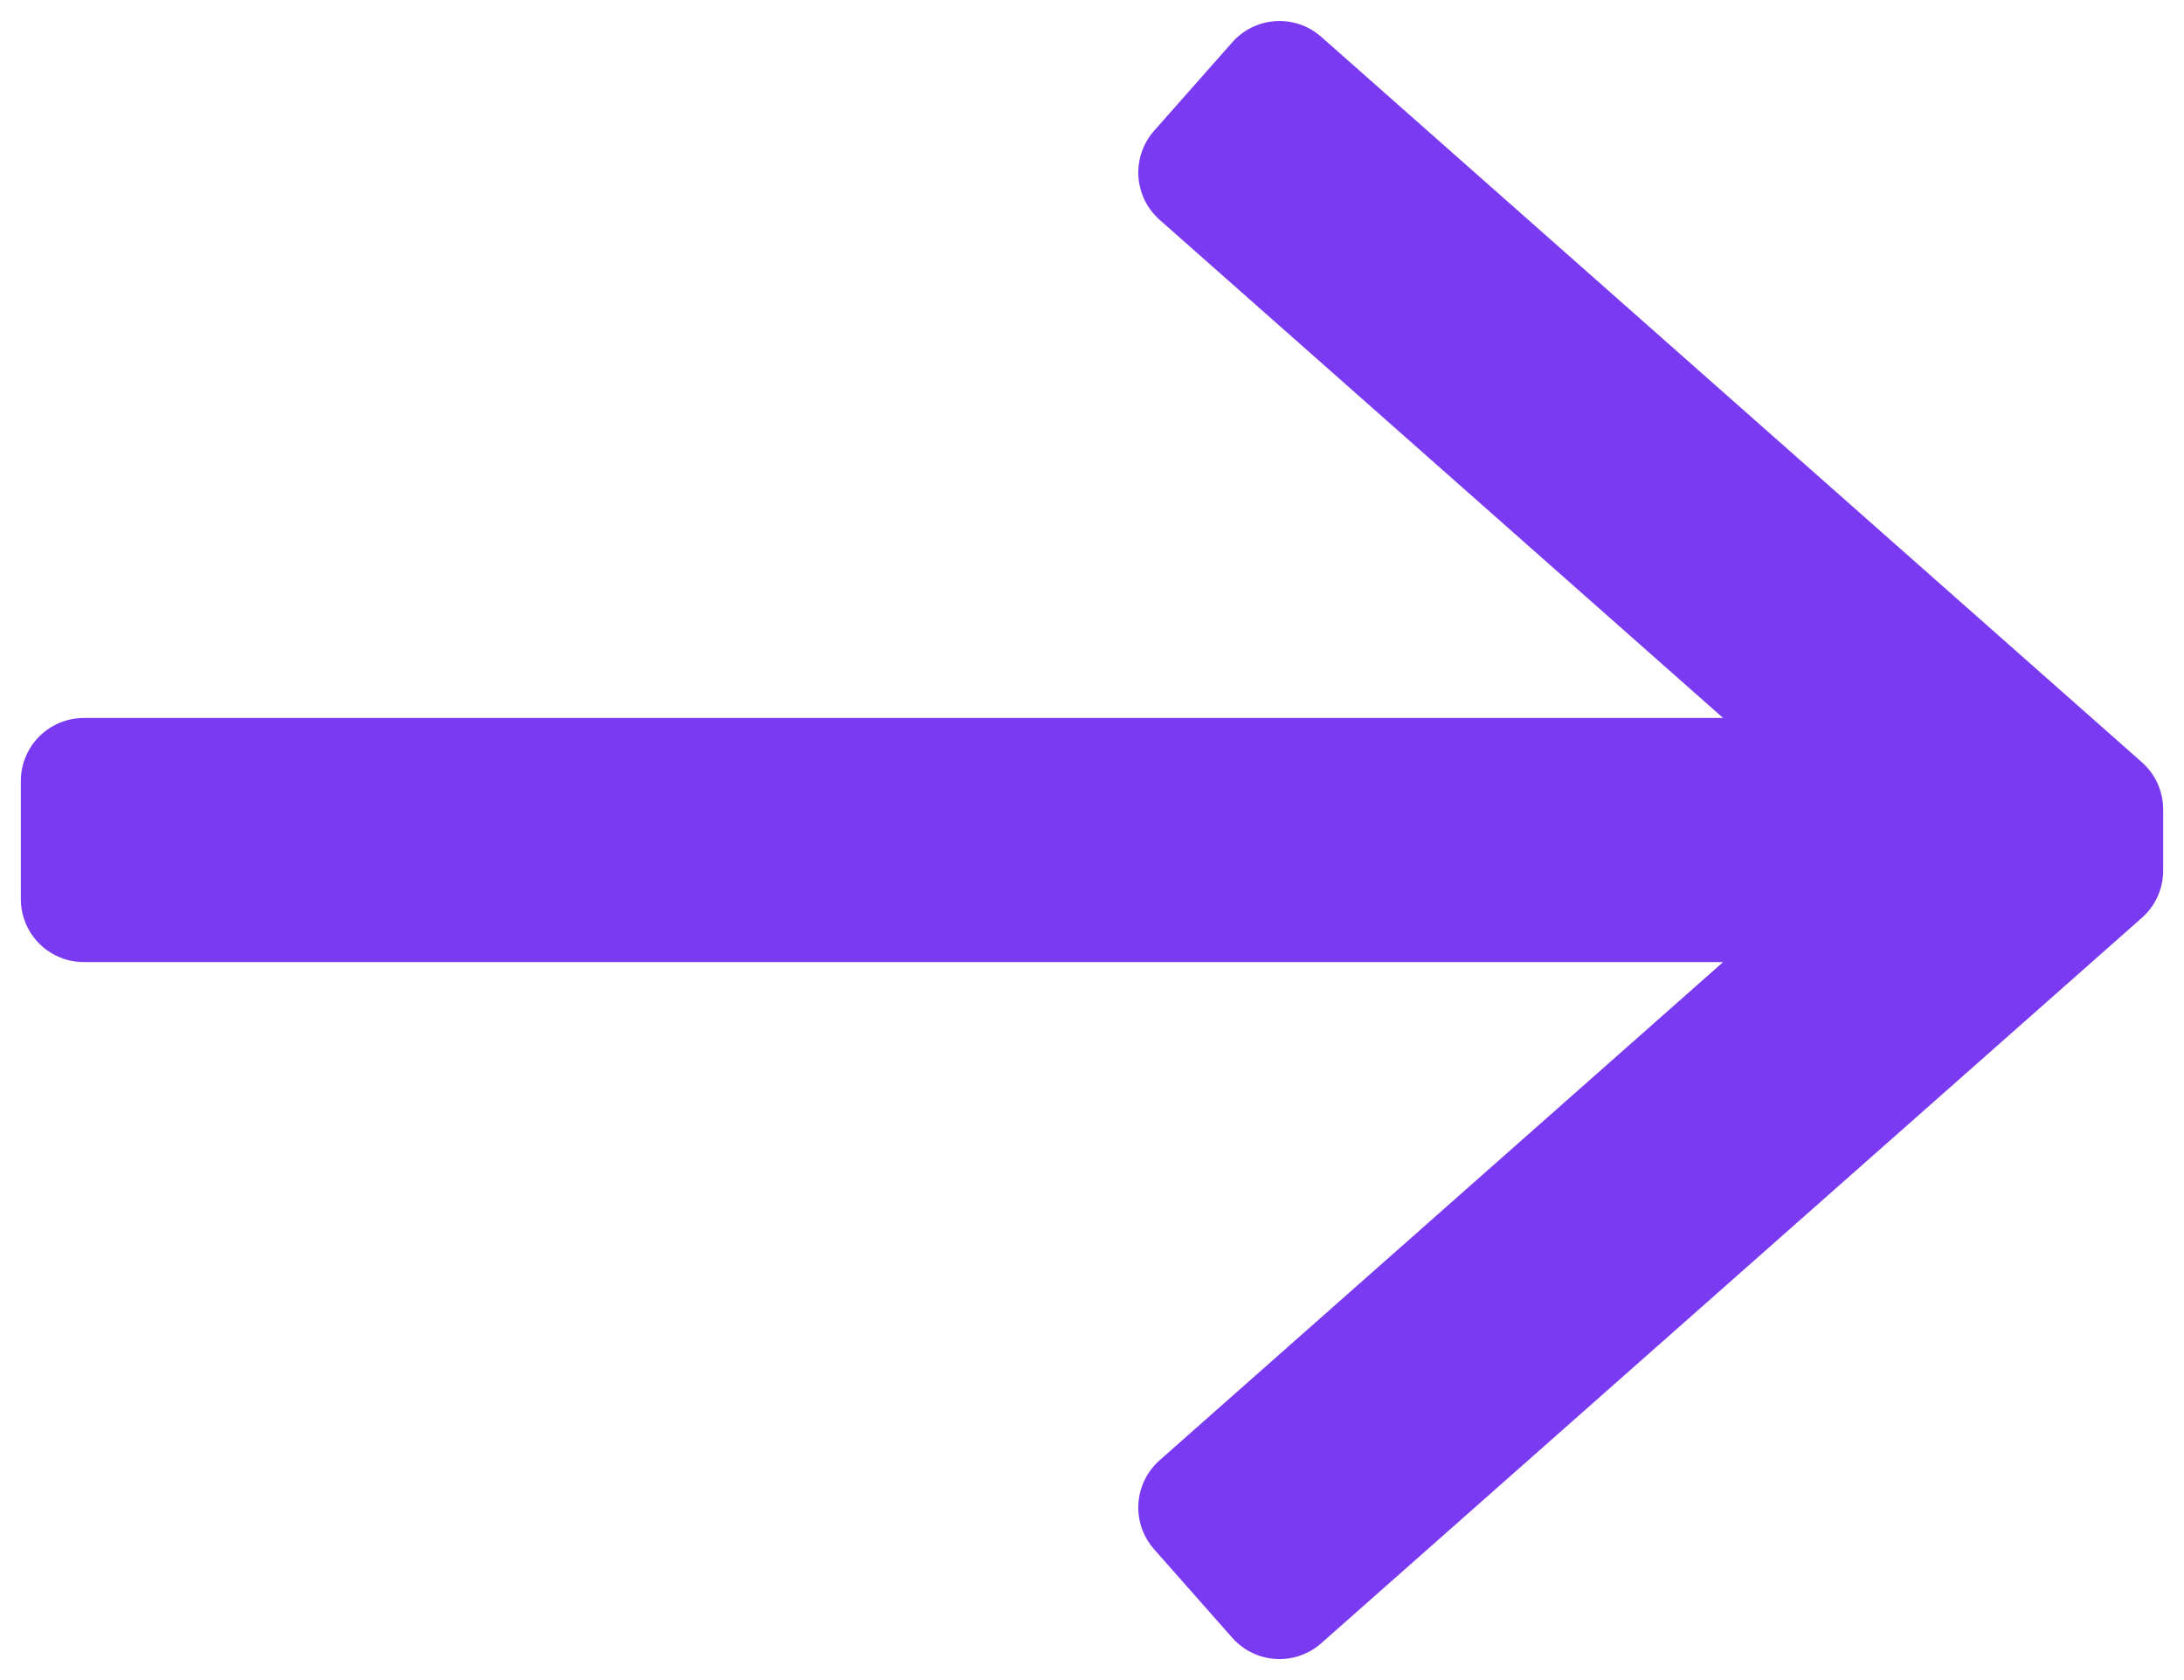 <svg width="26" height="20" viewBox="0 0 26 20" fill="none" xmlns="http://www.w3.org/2000/svg">
<path d="M15.232 1L14.301 2.054L22.494 9.297L0.998 9.297L0.998 10.703L22.494 10.703L14.301 17.946L15.232 19L25.002 10.364V9.636L15.232 1Z" fill="#7A3AF1" stroke="#7A3AF1" stroke-width="1.5" stroke-linejoin="round"/>
</svg>
